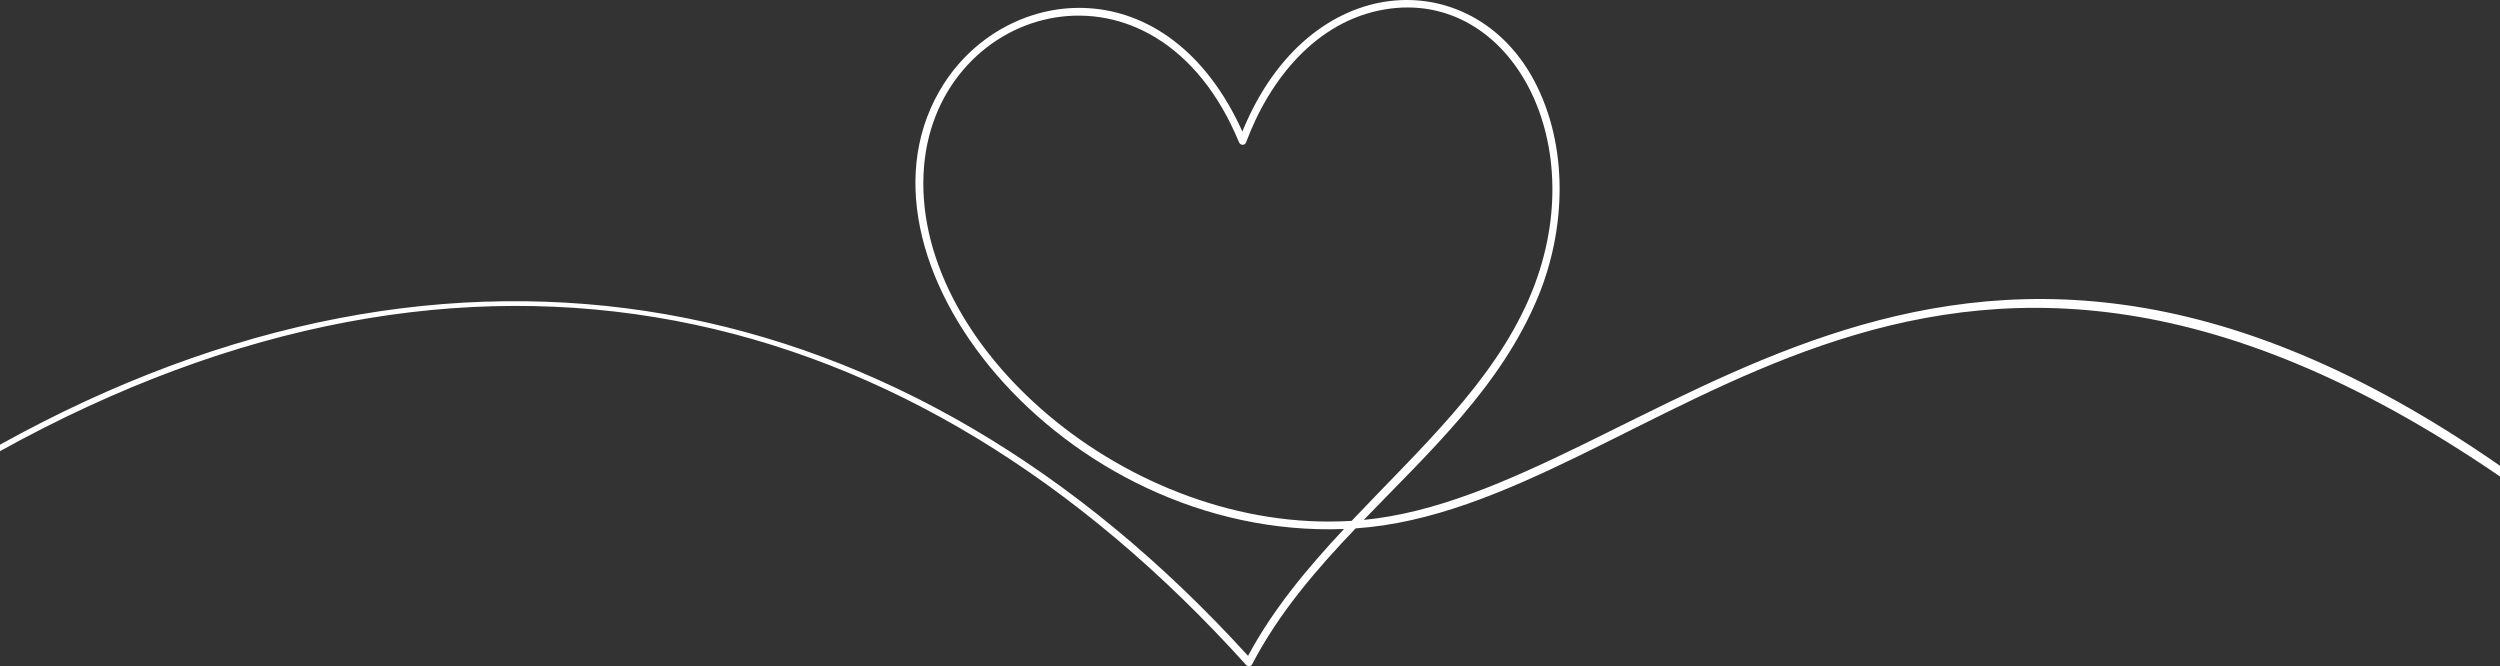 <?xml version="1.0" encoding="UTF-8"?>
<svg xmlns="http://www.w3.org/2000/svg" id="art_of_line_1" viewBox="0 0 5000 1332.3">
  <rect x="0" y="0" width="5000" height="1332.3" fill="#333333" stroke="none"/>
  <defs>
    <style>      .cls-1 {        fill: #fff;      }    </style>
  </defs>
  <path class="cls-1" d="M2727.47,1039.81c132.44-137.29,274.44-267.38,348.38-445.54,56.06-135.07,62.21-301.75-7.7-433.3-123.58-232.58-449.9-225.31-583.4,102.01-149.69-330.78-469-294.97-596.95-95.56-221.81,345.67,237.75,911.86,800.19,890.57-72.77,77.91-141.42,159.64-191.88,253.74C1810.62,558.27,910.61,384.57,0,889.33v12.93c945.6-522.72,1822.19-315.77,2492.41,427.86,3.17,3.51,9.71,2.66,11.89-1.53,53.02-102.1,127.66-188.68,206.91-271.82,601.07-40.7,1124.59-900.77,2288.79-103.8v-21.42c-1128.34-784.11-1699.8,52.9-2272.53,108.27ZM2703.27,1041.73c-445.14,27.57-885.97-353.57-855.09-710.11,28.29-326.68,463.39-448.89,629.78-47.25,2.82,6.81,11.66,7.25,14.35,0,46.31-124.62,140.13-243.01,278.33-265.73,251.9-41.4,420.88,272.28,287.15,579.2-73.29,168.19-215.87,297.41-354.52,443.9Z"></path>
</svg>
